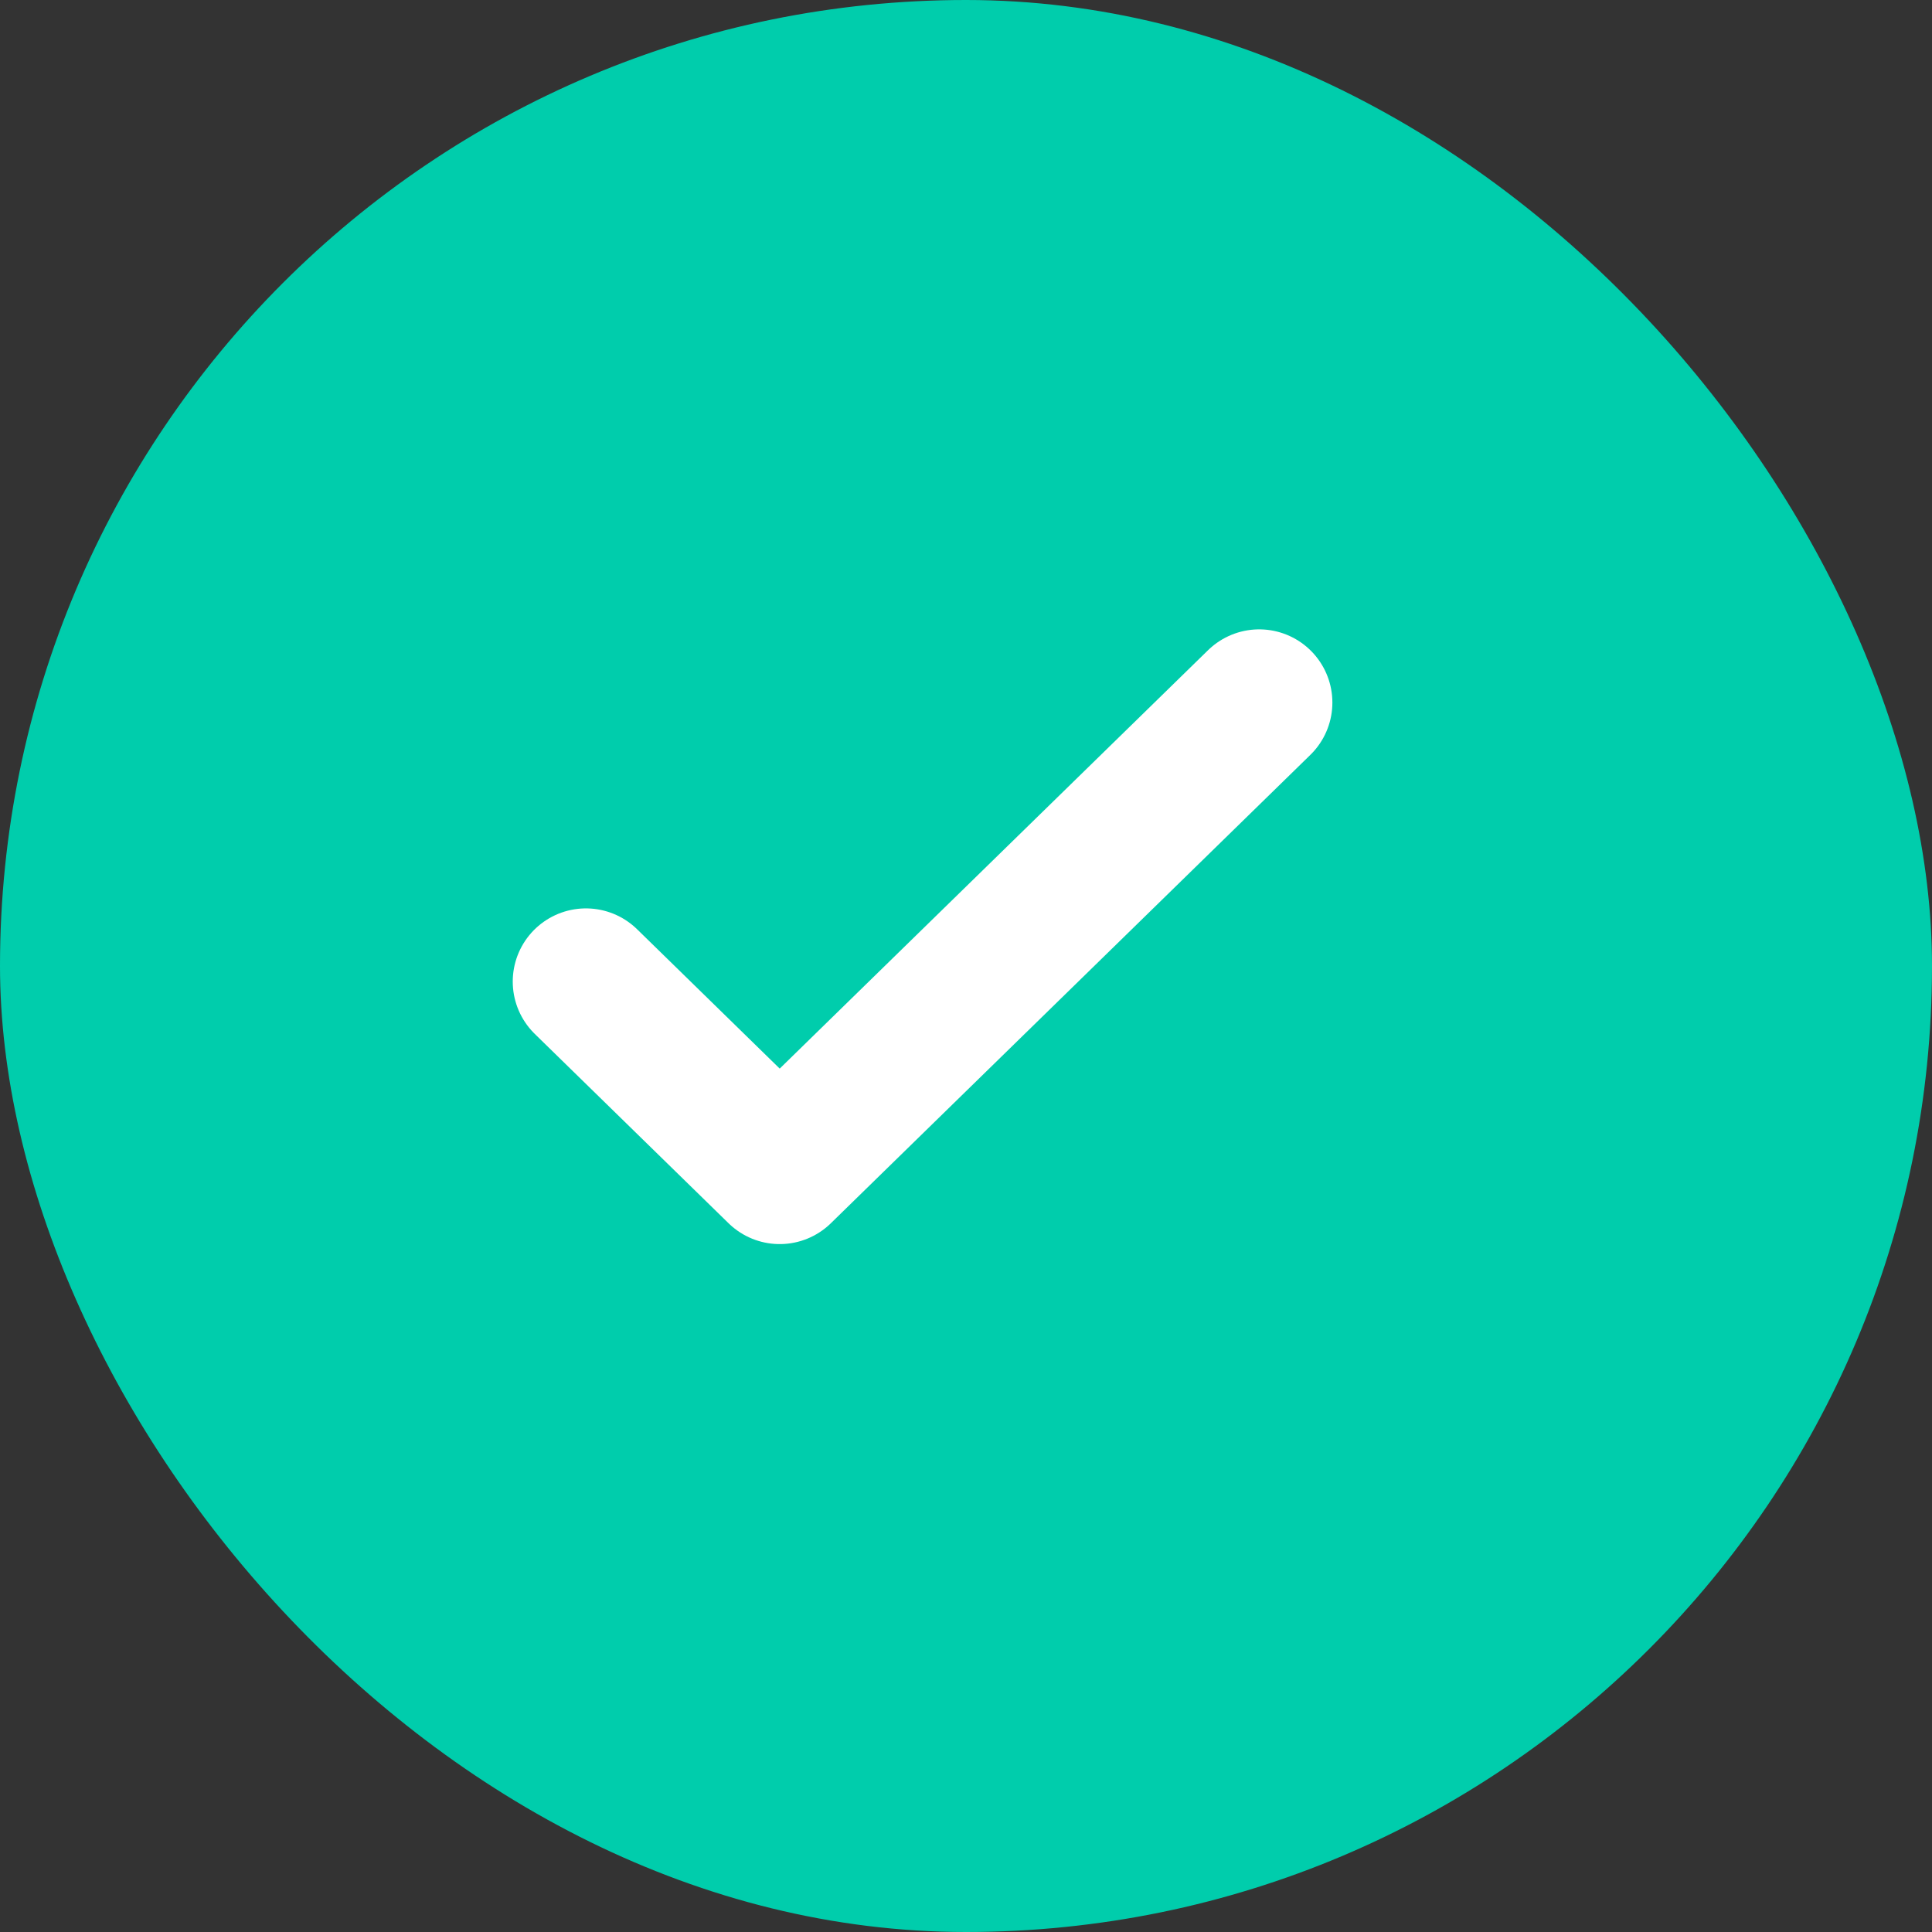 <svg width="33" height="33" viewBox="0 0 33 33" fill="none" xmlns="http://www.w3.org/2000/svg">
<rect x="0" y="0" width="33" height="33" fill="#333333" stroke="none"/>
<rect width="33" height="33" rx="24" fill="#00CDAC"/>
<path d="M10.008 16.766L13.318 20L21.508 12" stroke="white" stroke-width="2.5" stroke-linecap="round" stroke-linejoin="round"/>
</svg>
